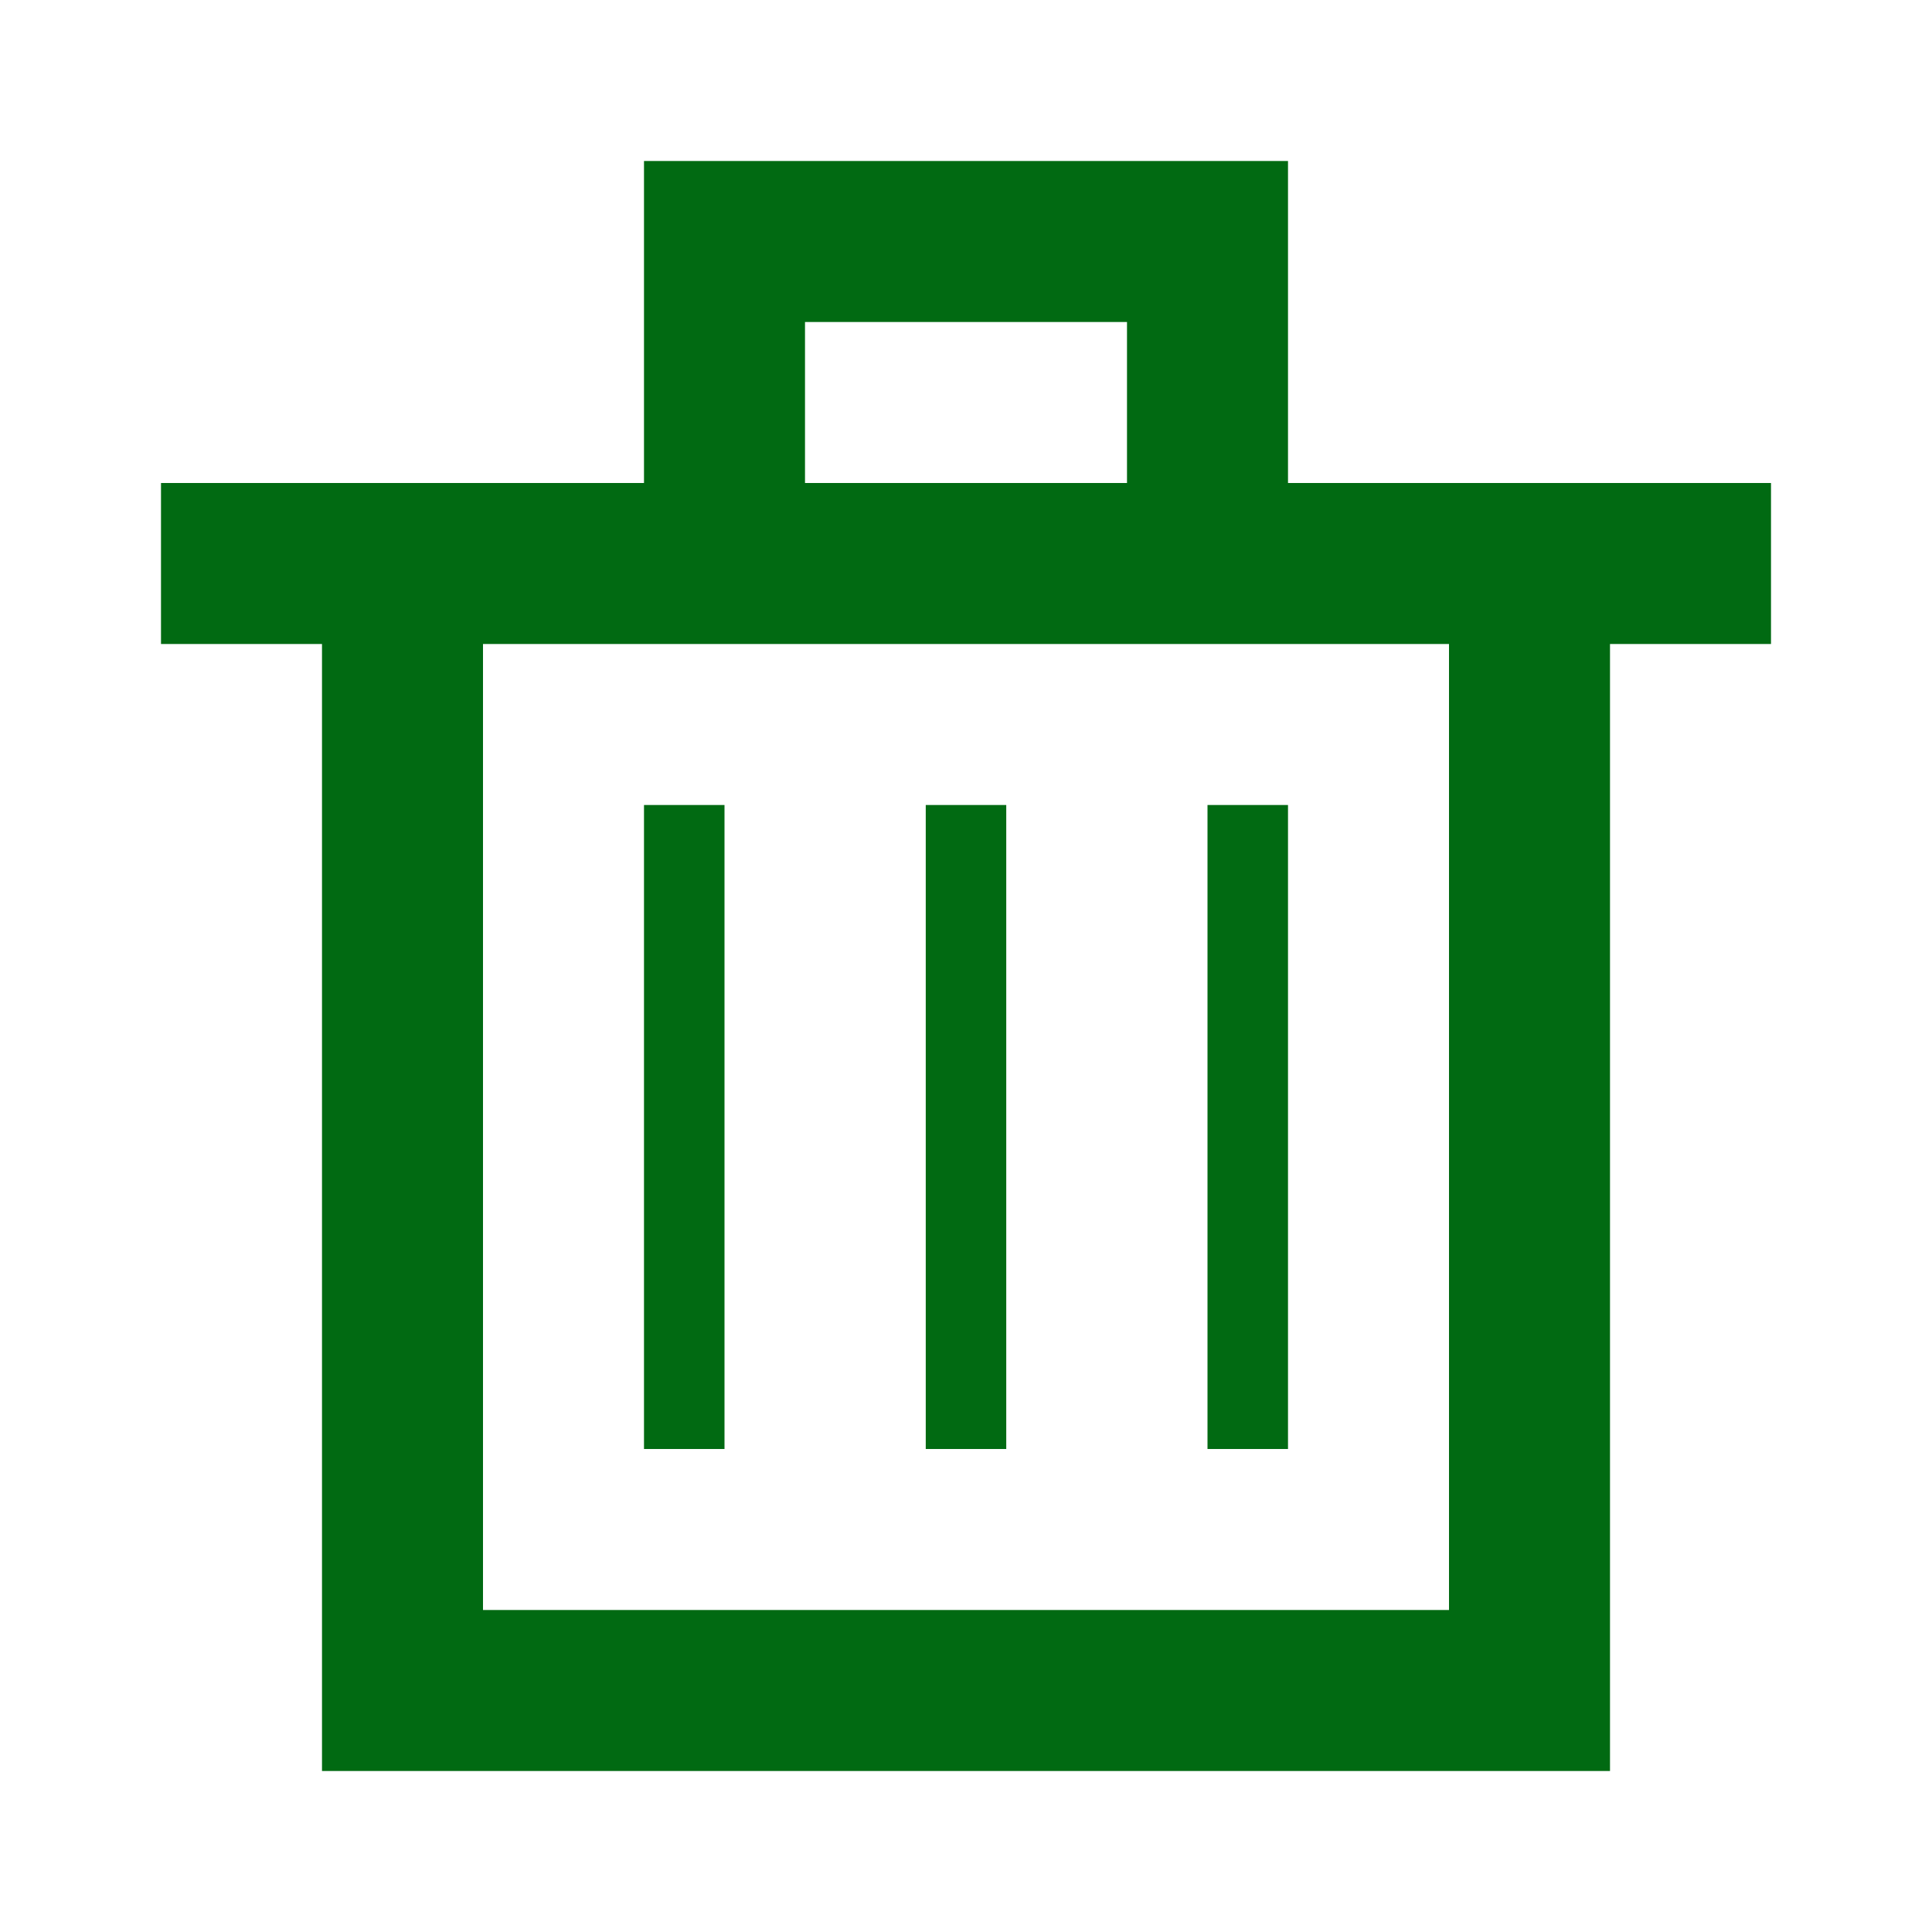 <svg height="24" width="24" viewBox="0 0 24 24" role="presentation" focusable="false" class="ccl-2608038983f5b413 ccl-24025c233c77af94" fill="#016a12" xmlns="http://www.w3.org/2000/svg"><path d="M8 2H16V6H22V8H20V22H4V8H2V6H8V2ZM10 6H14V4H10V6ZM6 20H18V8H6V20ZM8 18V10H9V18H8ZM15 18V10H16V18H15ZM11.5 18V10H12.5V18H11.5Z"></path></svg>
